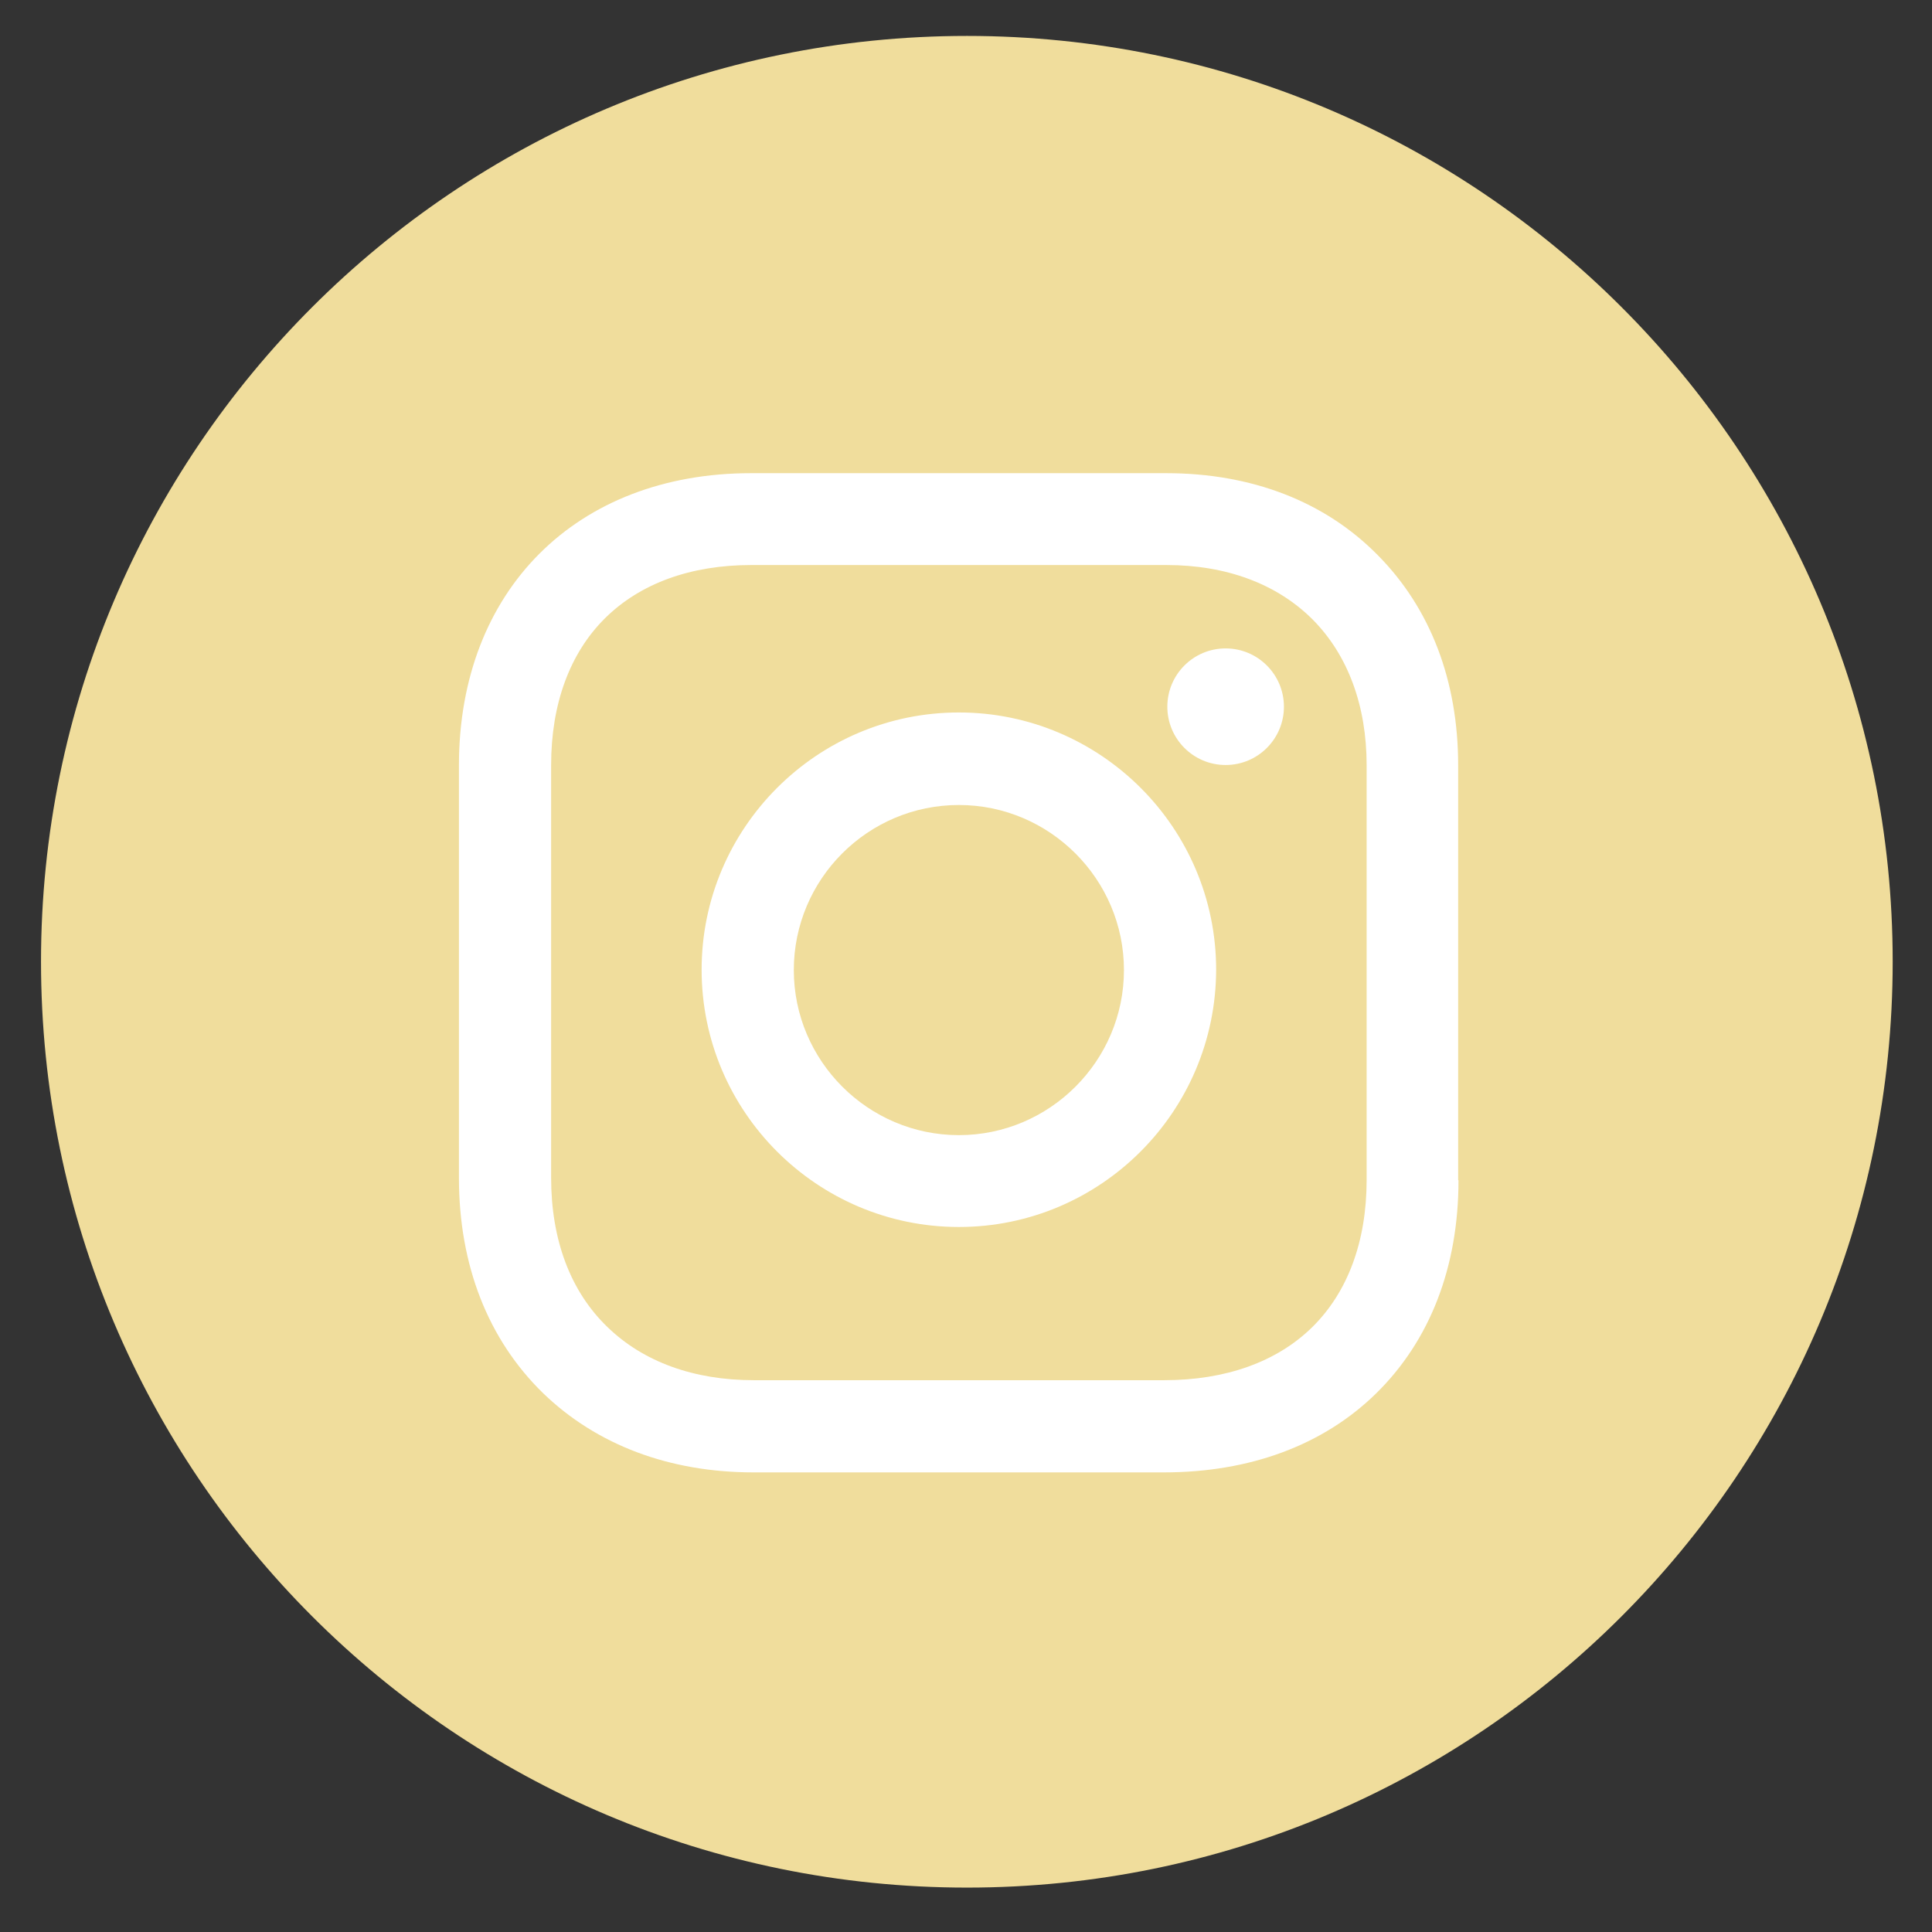 <?xml version="1.0" encoding="utf-8"?>
<!-- Generator: Adobe Illustrator 25.2.1, SVG Export Plug-In . SVG Version: 6.00 Build 0)  -->
<svg version="1.1" id="Layer_1" xmlns="http://www.w3.org/2000/svg" xmlns:xlink="http://www.w3.org/1999/xlink" x="0px" y="0px"
	 width="57px" height="57px" viewBox="0 0 57 57" style="enable-background:new 0 0 57 57;" xml:space="preserve">
<rect x="0" y="0" width="57" height="57" fill="#333333" stroke="none"/>
<style type="text/css">
	.st0{fill:#FFFFFF;}
	.st1{fill:#F0DD9C;}
</style>
<circle class="st0" cx="27.66" cy="30.04" r="19.41"/>
<g>
	<g>
		<path class="st1" d="M28.29,23.75c-2.69,0-4.87,2.19-4.87,4.87s2.19,4.87,4.87,4.87s4.87-2.19,4.87-4.87S30.97,23.75,28.29,23.75z
			"/>
		<path class="st1" d="M34.41,16.67H22.17c-1.79,0-3.28,0.54-4.32,1.57c-1.04,1.03-1.59,2.53-1.59,4.33v12.18
			c0,1.83,0.57,3.35,1.66,4.4c1.06,1.03,2.55,1.57,4.32,1.57h12.11c1.81,0,3.32-0.54,4.36-1.56c1.05-1.03,1.61-2.53,1.61-4.35V22.58
			c0-1.76-0.55-3.25-1.59-4.3C37.68,17.23,36.19,16.67,34.41,16.67z M28.29,36.2c-4.18,0-7.59-3.4-7.59-7.59
			c0-4.18,3.4-7.59,7.59-7.59c4.18,0,7.59,3.4,7.59,7.59C35.87,32.8,32.47,36.2,28.29,36.2z M36.16,22.57
			c-0.95,0-1.72-0.77-1.72-1.72c0-0.95,0.77-1.72,1.72-1.72c0.95,0,1.72,0.77,1.72,1.72C37.88,21.8,37.11,22.57,36.16,22.57z"/>
		<path class="st1" d="M28.53,1.06c-15.09,0-27.32,12.23-27.32,27.31c0,15.09,12.23,27.32,27.32,27.32
			c15.08,0,27.31-12.23,27.31-27.32C55.84,13.29,43.61,1.06,28.53,1.06z M43.03,34.82c0,2.56-0.84,4.73-2.43,6.29
			c-1.56,1.53-3.73,2.33-6.26,2.33H22.23c-2.48,0-4.63-0.81-6.21-2.34c-1.62-1.58-2.48-3.77-2.48-6.35V22.58
			c0-5.16,3.46-8.62,8.62-8.62h12.24c2.52,0,4.68,0.83,6.24,2.41c1.56,1.57,2.38,3.71,2.38,6.21V34.82z"/>
	</g>
</g>
</svg>
